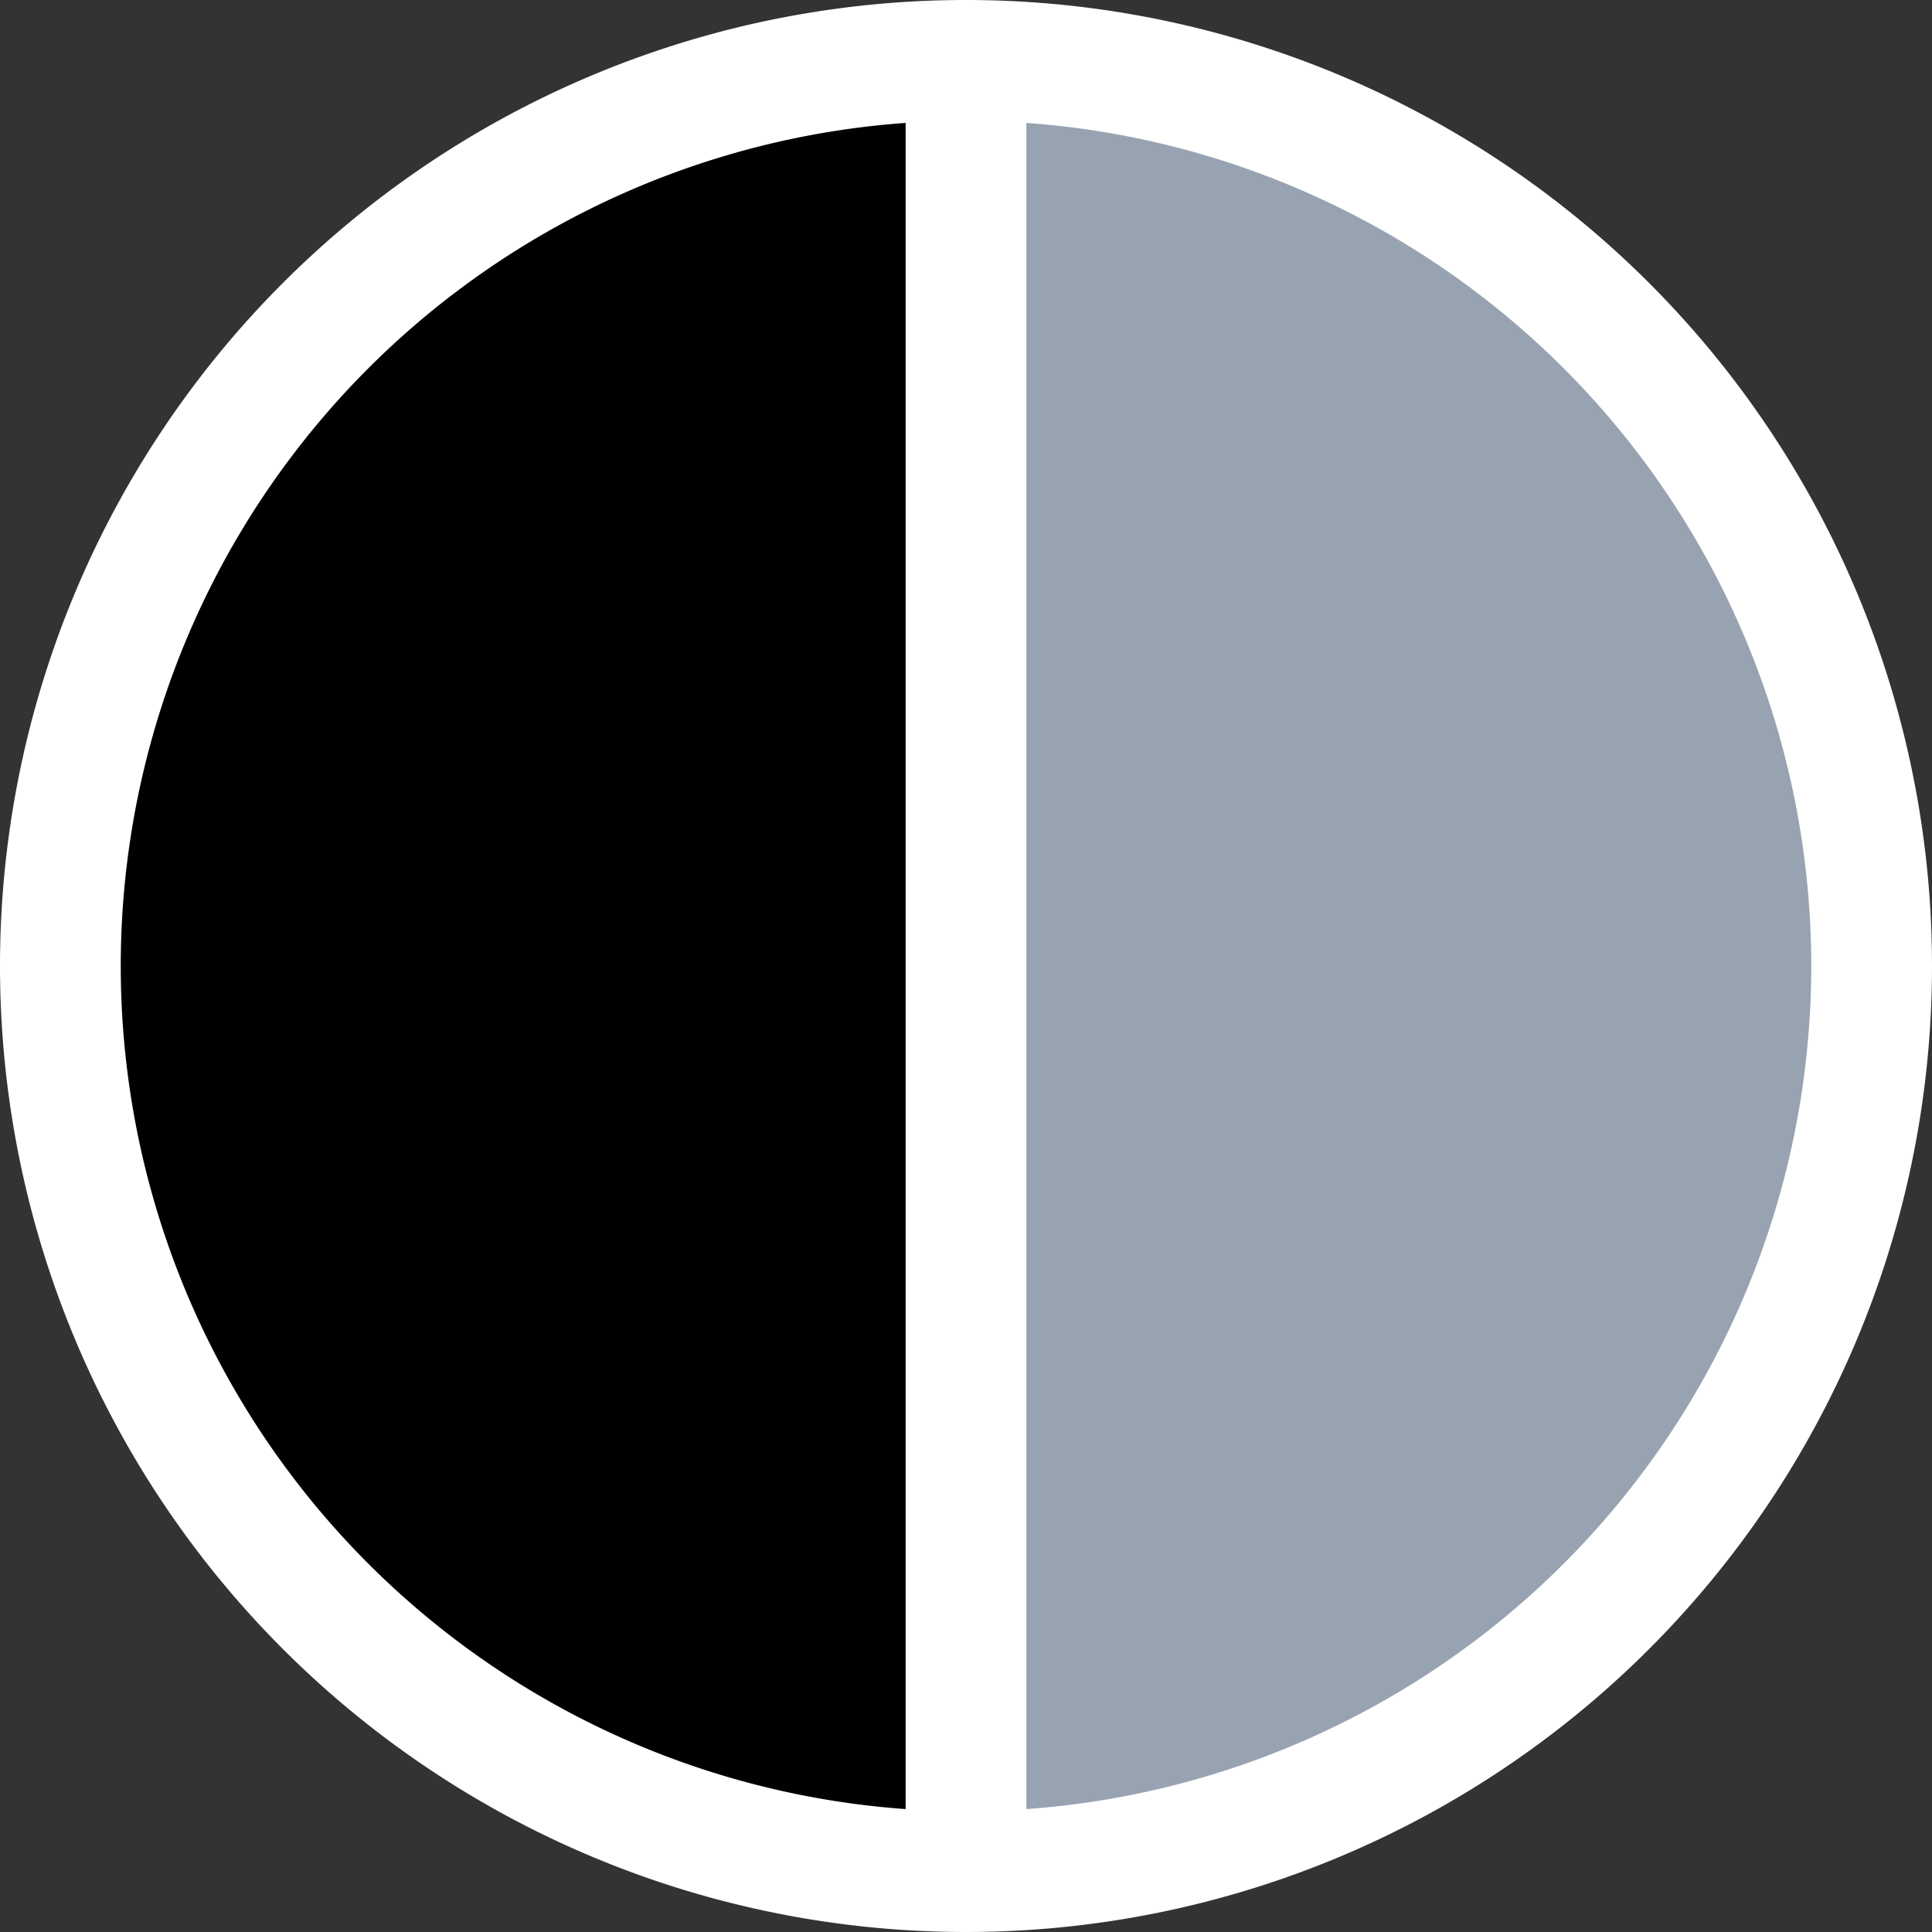 <svg xmlns="http://www.w3.org/2000/svg" width="16" height="16" fill="none"><rect width="100%" height="100%" fill="#333333" stroke="none"/><g clip-path="url(#a)"><path fill="#000" d="M.5 8A7.5 7.5 0 0 0 8 15.5V.5A7.5 7.5 0 0 0 .5 8Z"/><path fill="#98A3B2" d="M15.5 8A7.5 7.5 0 0 0 8 .5v15A7.5 7.5 0 0 0 15.5 8Z"/><path stroke="#fff" d="M15.5 8a7.5 7.5 0 1 1-15 0 7.5 7.5 0 0 1 15 0ZM8 .5v15"/></g><defs><clipPath id="a"><path fill="#fff" d="M0 0h16v16H0z"/></clipPath></defs></svg>